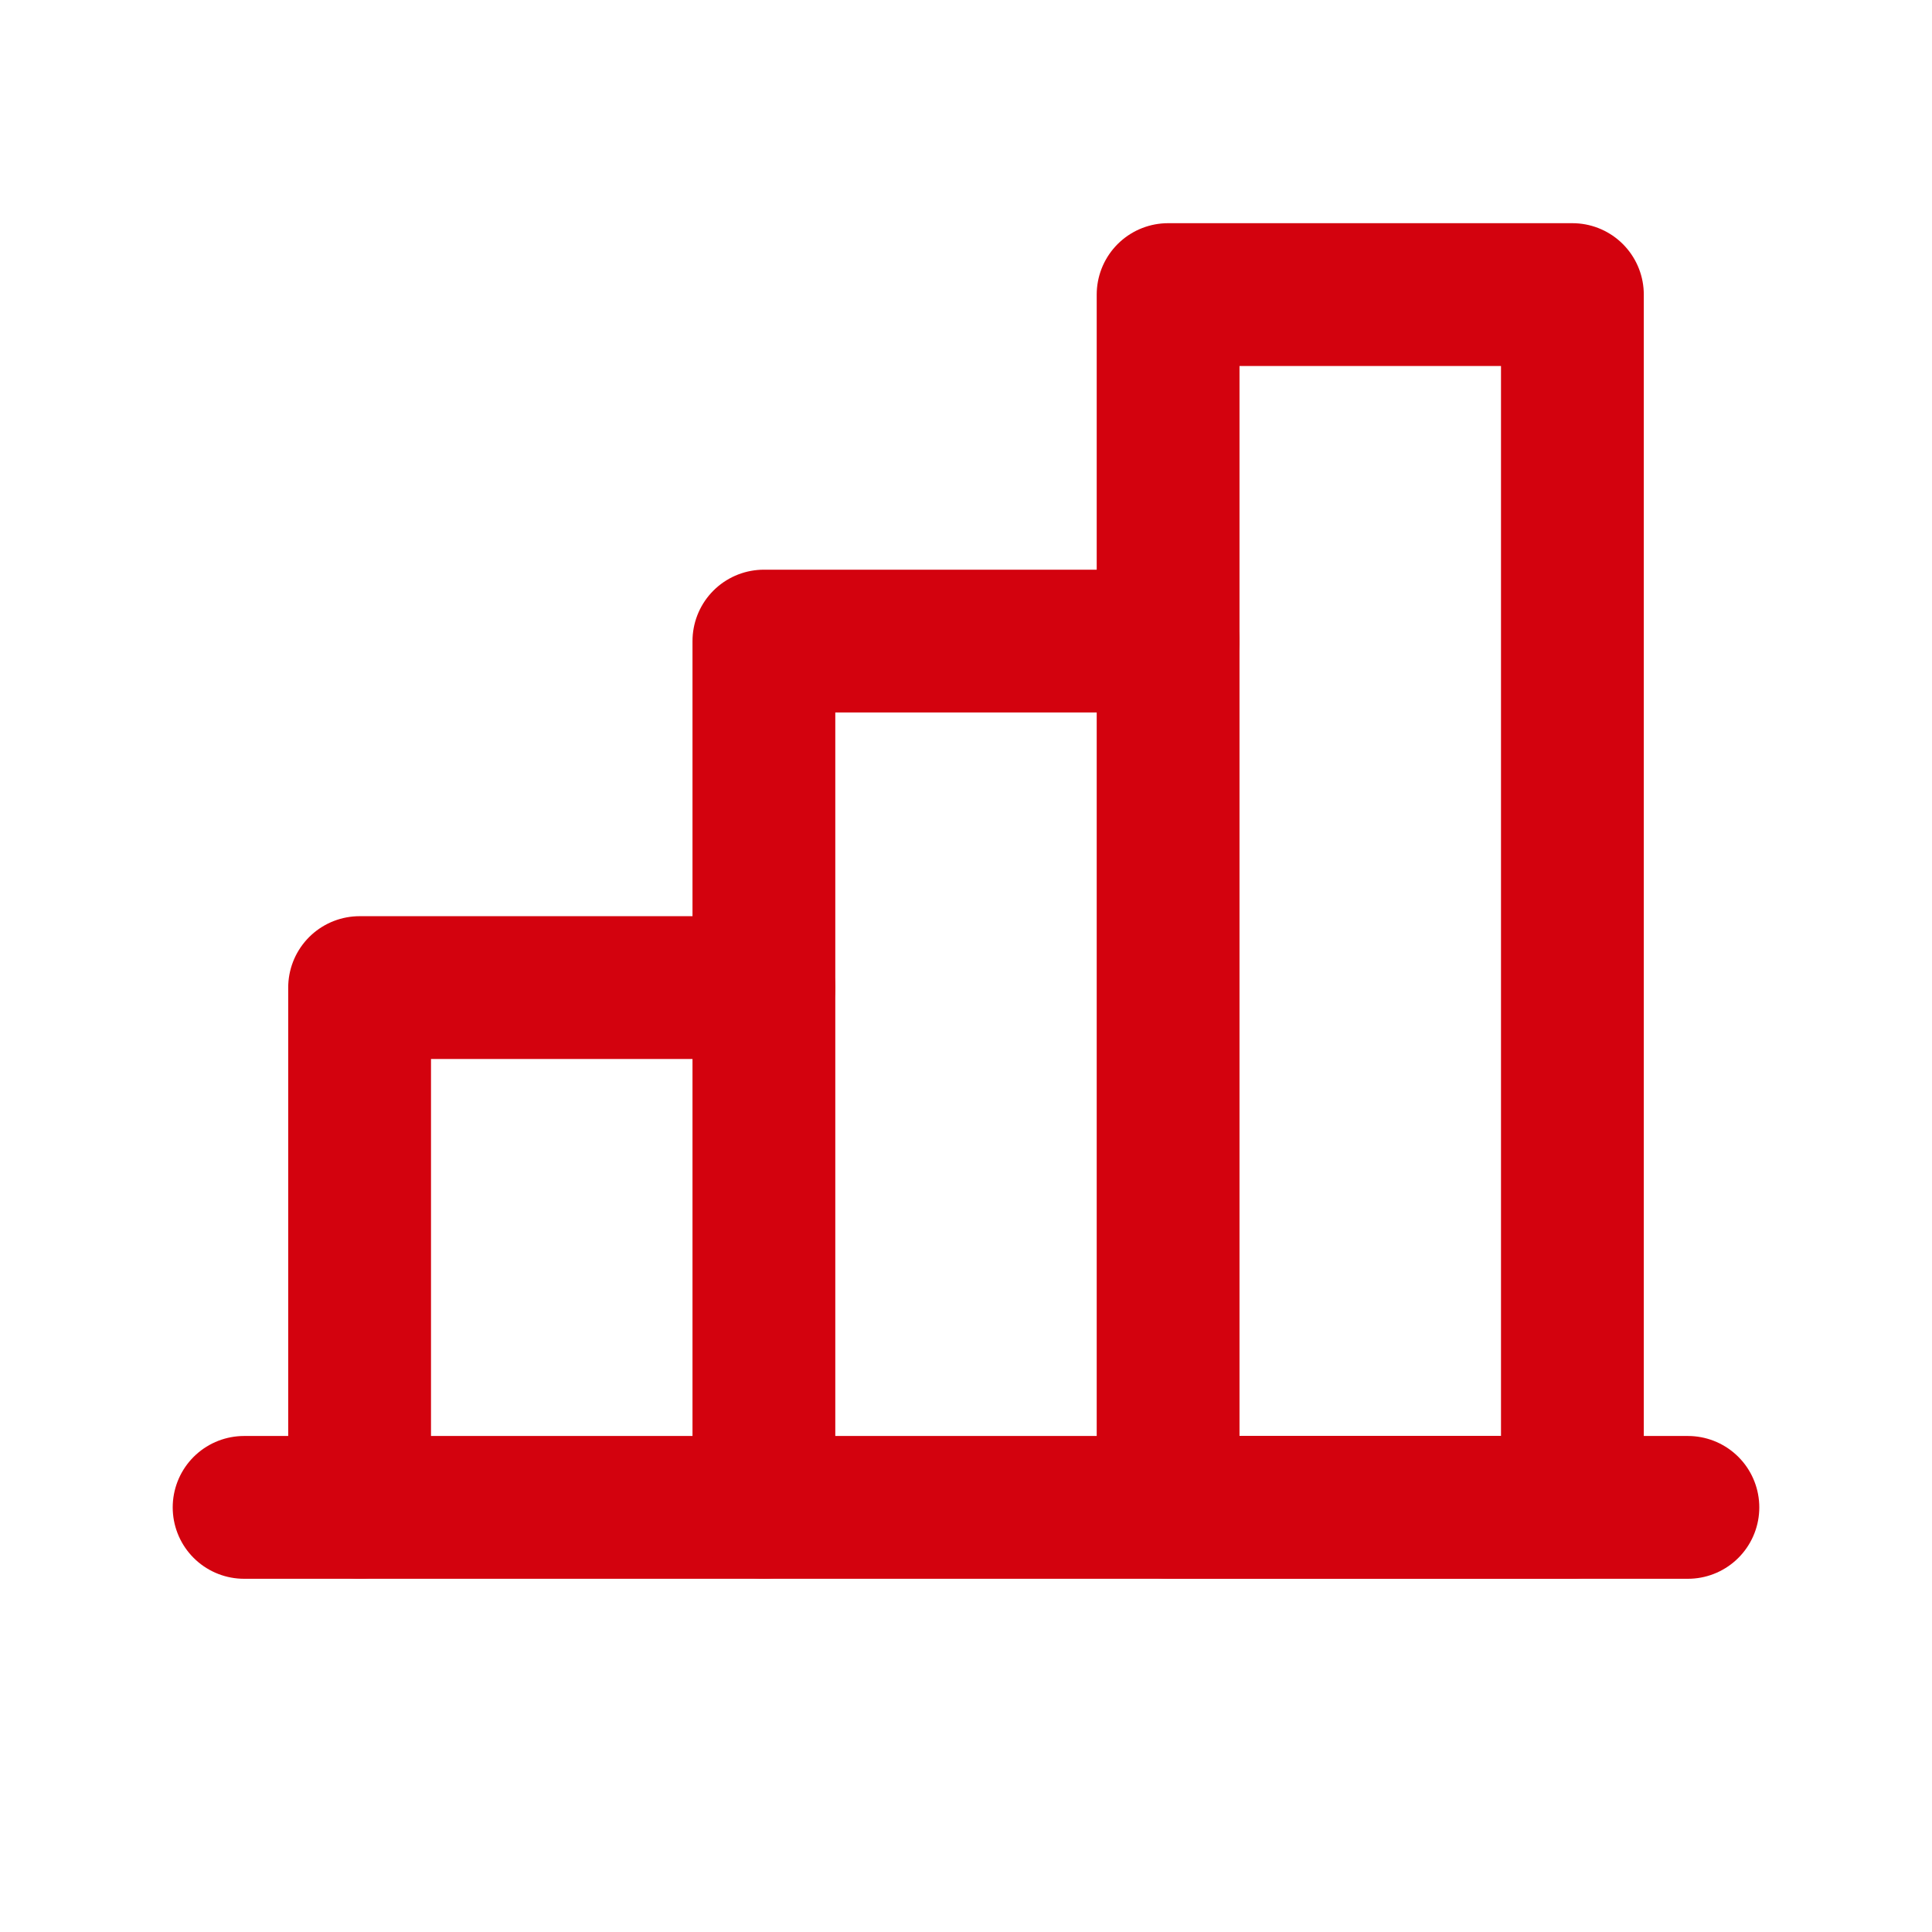 <svg width="23" height="23" viewBox="0 0 23 23" fill="none" xmlns="http://www.w3.org/2000/svg">
<g clip-path="url(#clip0_27_5363)">
<g clip-path="url(#clip1_27_5363)">
<path d="M4.281 17.945V11.757H9.094" stroke="#D3020E" stroke-width="1.7" stroke-linecap="round" stroke-linejoin="round"/>
<path d="M20.094 17.945H2.906" stroke="#D3020E" stroke-width="1.7" stroke-linecap="round" stroke-linejoin="round"/>
<path d="M9.094 17.945V7.632H13.906" stroke="#D3020E" stroke-width="1.7" stroke-linecap="round" stroke-linejoin="round"/>
<path d="M18.719 3.507H13.906V17.945H18.719V3.507Z" stroke="#D3020E" stroke-width="1.7" stroke-linecap="round" stroke-linejoin="round"/>
</g>
</g>
<defs>
<clipPath id="clip0_27_5363">
<rect width="22" height="22" fill="white" transform="translate(0.5 0.07)"/>
</clipPath>
<clipPath id="clip1_27_5363">
<rect width="22" height="22" fill="white" transform="translate(0.5 0.07)"/>
</clipPath>
</defs>
</svg>
